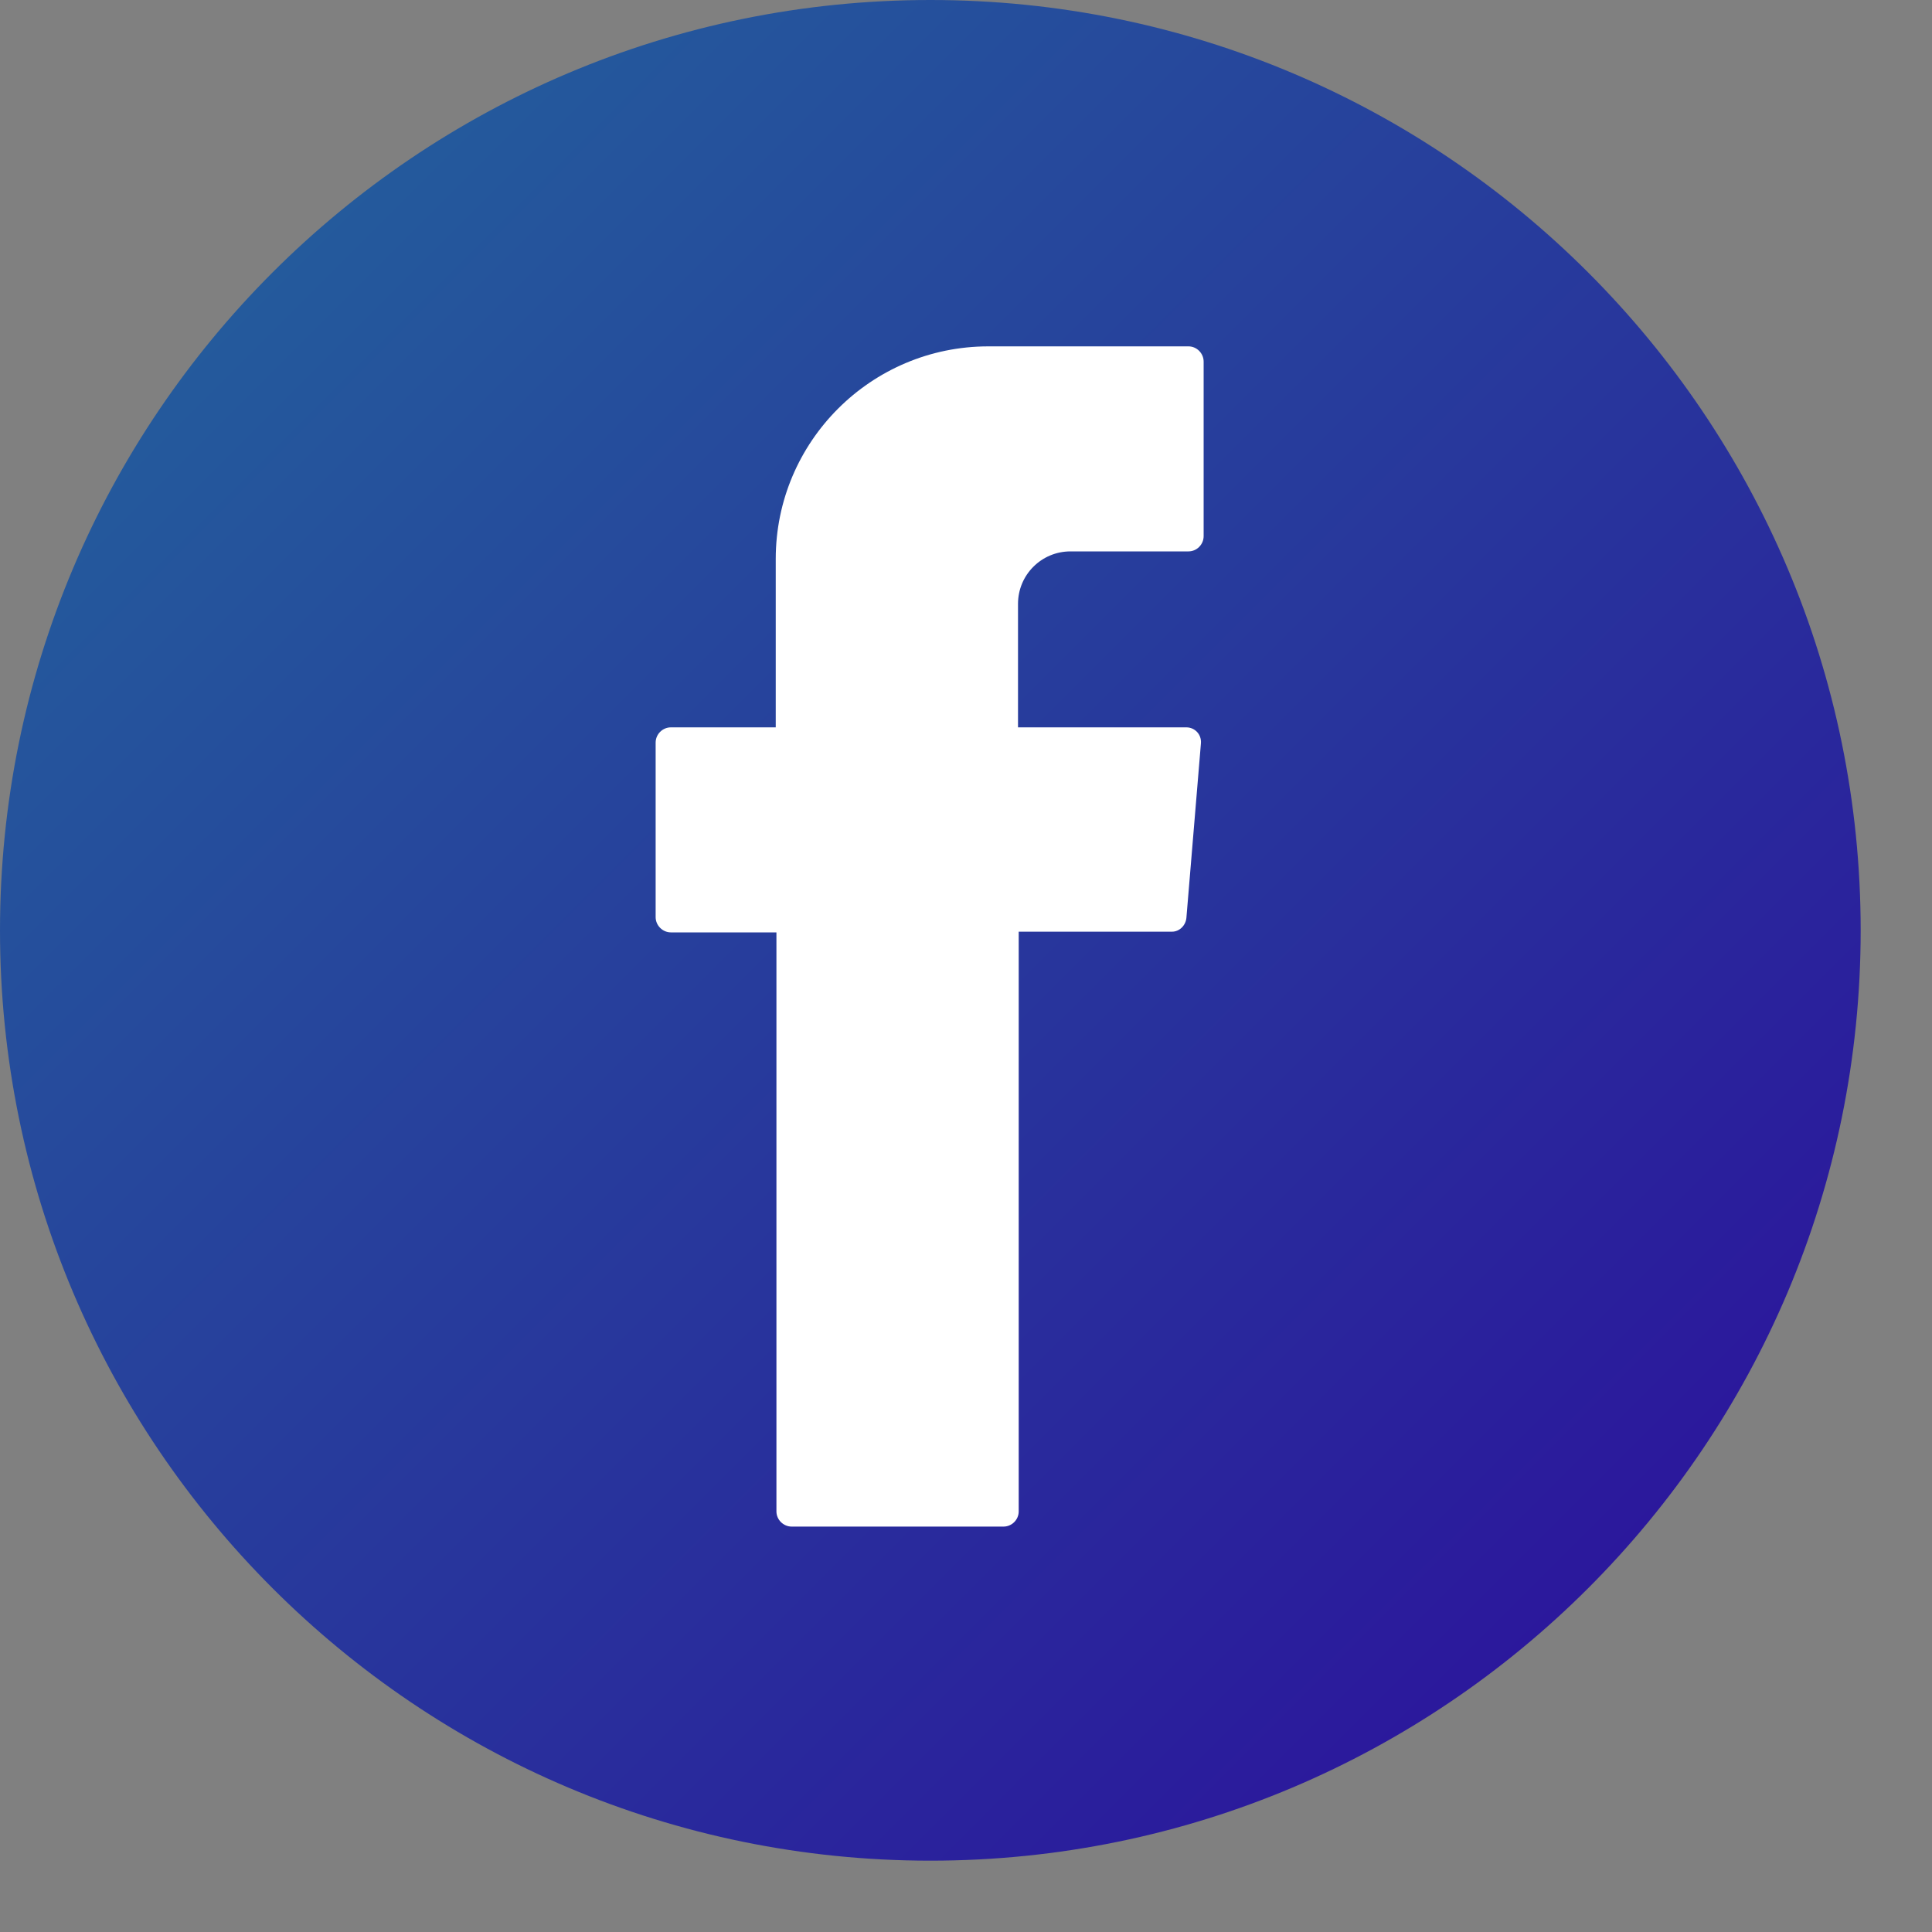 <svg width="25" height="25" viewBox="0 0 25 25" fill="none" xmlns="http://www.w3.org/2000/svg">
<rect x="0" y="0" width="25" height="25" fill="#808080" stroke="none"/>
<path d="M12.039 24.077C18.687 24.077 24.077 18.687 24.077 12.039C24.077 5.39 18.687 0 12.039 0C5.39 0 0 5.39 0 12.039C0 18.687 5.39 24.077 12.039 24.077Z" fill="url(#paint0_linear)"/>
<path fill-rule="evenodd" clip-rule="evenodd" d="M10.047 12.181V19.558C10.047 19.665 10.137 19.754 10.244 19.754H12.986C13.093 19.754 13.182 19.665 13.182 19.558V12.056H15.165C15.263 12.056 15.343 11.975 15.352 11.877L15.54 9.618C15.549 9.501 15.459 9.412 15.352 9.412H13.173V7.814C13.173 7.438 13.477 7.135 13.852 7.135H15.379C15.486 7.135 15.575 7.046 15.575 6.938V4.679C15.575 4.572 15.486 4.482 15.379 4.482H12.789C11.271 4.482 10.038 5.715 10.038 7.233V9.412H8.681C8.574 9.412 8.484 9.501 8.484 9.609V11.868C8.484 11.975 8.574 12.065 8.681 12.065H10.047V12.181Z" fill="white"/>
<defs>
<linearGradient id="paint0_linear" x1="3.527" y1="3.527" x2="20.558" y2="20.558" gradientUnits="userSpaceOnUse">
<stop stop-color="#245A9C"/>
<stop offset="1" stop-color="#2B189C"/>
</linearGradient>
</defs>
</svg>
